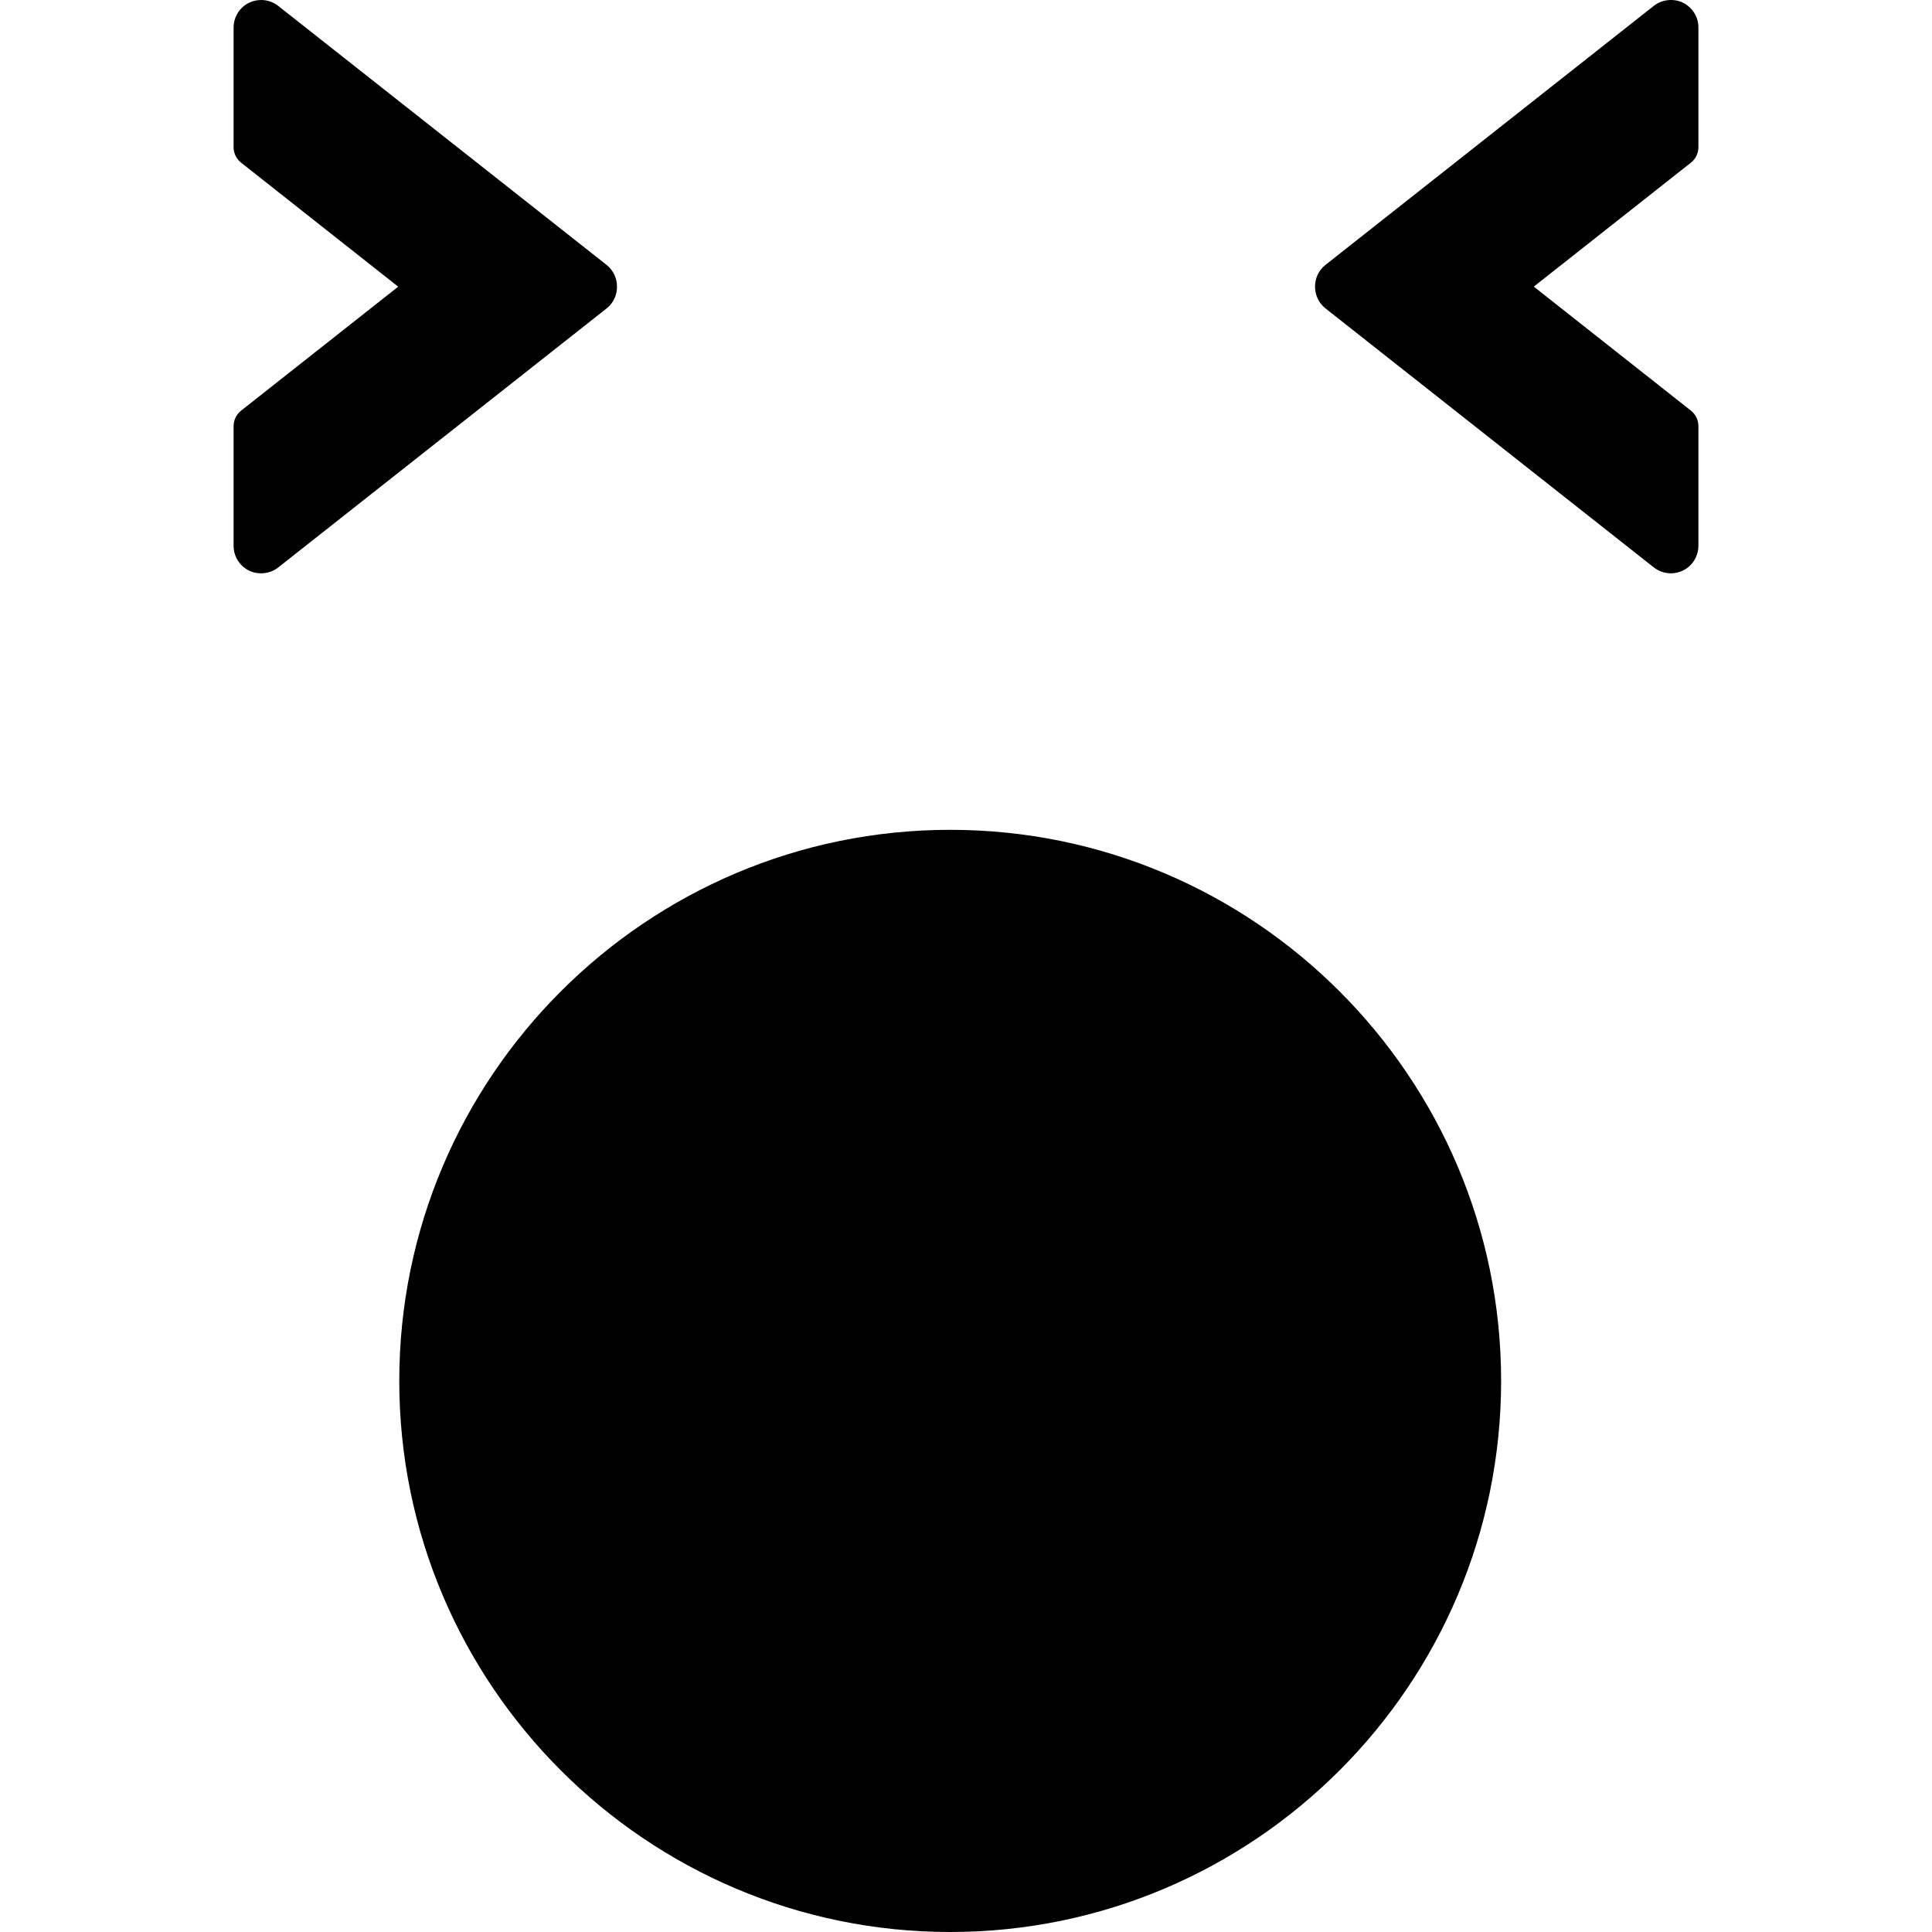 <?xml version="1.0" encoding="iso-8859-1"?>
<!-- Uploaded to: SVG Repo, www.svgrepo.com, Generator: SVG Repo Mixer Tools -->
<!DOCTYPE svg PUBLIC "-//W3C//DTD SVG 1.1//EN" "http://www.w3.org/Graphics/SVG/1.1/DTD/svg11.dtd">
<svg fill="#000000" version="1.1" id="Capa_1" xmlns="http://www.w3.org/2000/svg" xmlns:xlink="http://www.w3.org/1999/xlink" 
	 width="800px" height="800px" viewBox="0 0 57.383 57.383"
	 xml:space="preserve">
<g>
	<path d="M28.222,24.647c9.023,0,16.363,7.341,16.363,16.366c0,9.026-7.34,16.37-16.363,16.37c-9.023,0-16.363-7.344-16.363-16.37
		C11.859,31.988,19.199,24.647,28.222,24.647z M6.938,16.212v-3.554c0-0.181,0.084-0.351,0.225-0.463l4.664-3.68L7.164,4.834
		C7.022,4.722,6.938,4.553,6.938,4.372V0.82c0-0.313,0.18-0.604,0.459-0.738C7.511,0.027,7.634,0,7.757,0
		C7.938,0,8.12,0.062,8.263,0.175l9.756,7.695c0.197,0.158,0.307,0.392,0.307,0.645s-0.109,0.486-0.303,0.641l-9.758,7.697
		c-0.236,0.189-0.58,0.229-0.859,0.1C7.113,16.808,6.938,16.525,6.938,16.212z M39.366,9.158C39.17,9,39.058,8.766,39.058,8.513
		s0.111-0.486,0.305-0.641l9.756-7.697c0.238-0.189,0.58-0.229,0.859-0.1c0.293,0.146,0.467,0.428,0.467,0.741V4.37
		c0,0.181-0.082,0.351-0.225,0.463l-4.664,3.68l4.664,3.681c0.143,0.112,0.225,0.281,0.225,0.462v3.552
		c0,0.313-0.18,0.604-0.459,0.738c-0.113,0.055-0.236,0.082-0.359,0.082c-0.182,0-0.362-0.062-0.506-0.175L39.366,9.158z"/>
</g>
</svg>